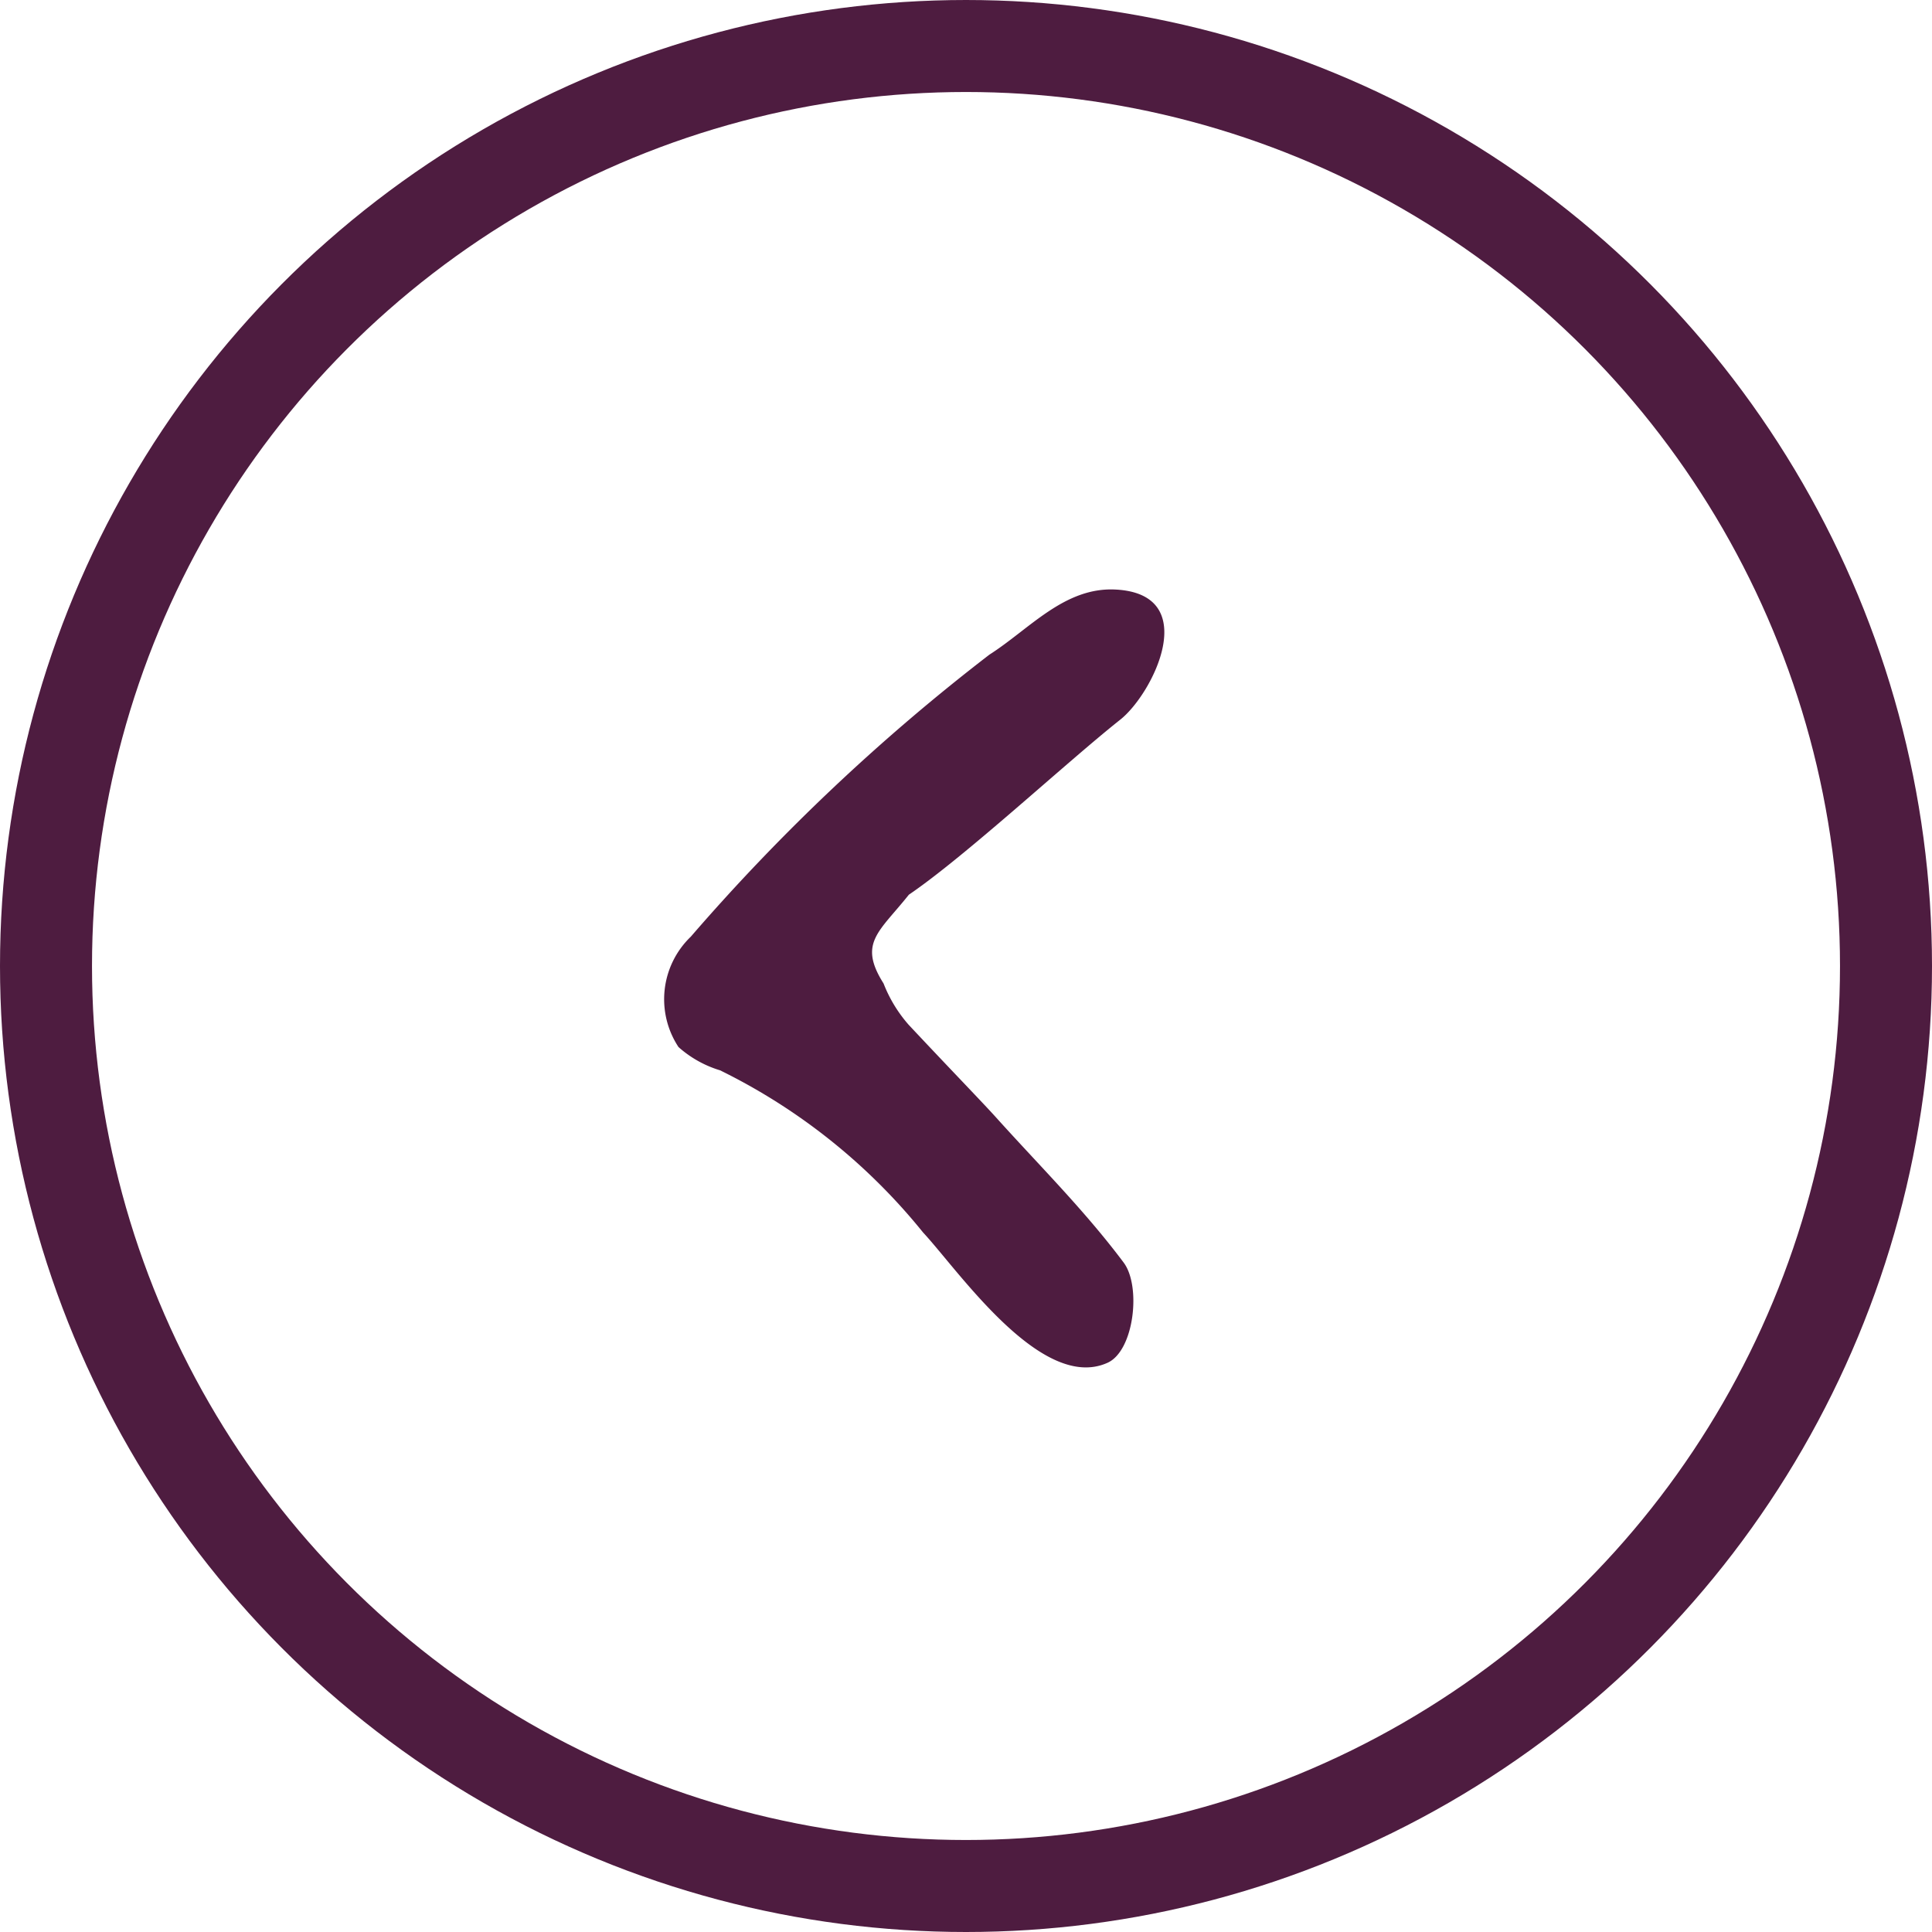<svg xmlns="http://www.w3.org/2000/svg" xmlns:xlink="http://www.w3.org/1999/xlink" width="21" height="21" viewBox="0 0 21 21">
  <defs>
    <clipPath id="clip-path">
      <rect id="Rectangle_5391" data-name="Rectangle 5391" width="8.455" height="5.445" transform="translate(0 0)" fill="#4e1c40"/>
    </clipPath>
  </defs>
  <g id="Group_8423" data-name="Group 8423" transform="translate(286.225 1025.217) rotate(-180)">
    <g id="Ellipse_1" data-name="Ellipse 1" transform="translate(265.225 1004.217)" fill="none" stroke="#4e1c40" stroke-width="1">
      <circle cx="10.5" cy="10.5" r="10.5" stroke="none"/>
      <circle cx="10.5" cy="10.5" r="10" fill="none"/>
    </g>
    <g id="Group_8074" data-name="Group 8074" transform="translate(273.569 1018.809) rotate(-90)">
      <g id="Group_8073" data-name="Group 8073" transform="translate(0 0)" clip-path="url(#clip-path)">
        <path id="Path_6109" data-name="Path 6109" d="M8.405.618C8.275.328,7.573.25,7.316.442,6.752.864,6.27,1.35,5.744,1.824c-.166.149-.527.5-1.015.957a1.507,1.507,0,0,1-.447.271c-.441.279-.559.048-.965-.275,0,.1,0-.11,0,0C2.9,2.163,1.868,1.052,1.415.48,1.132.122.047-.417,0,.533c-.027.555.431.934.708,1.369A22.073,22.073,0,0,0,3.773,5.147a.943.943,0,0,0,1.2.134,1.2,1.2,0,0,0,.253-.452A6.526,6.526,0,0,1,6.988,2.623C7.4,2.239,8.728,1.336,8.405.618" transform="translate(0 0)" fill="#4e1c40"/>
      </g>
    </g>
  </g>
</svg>
